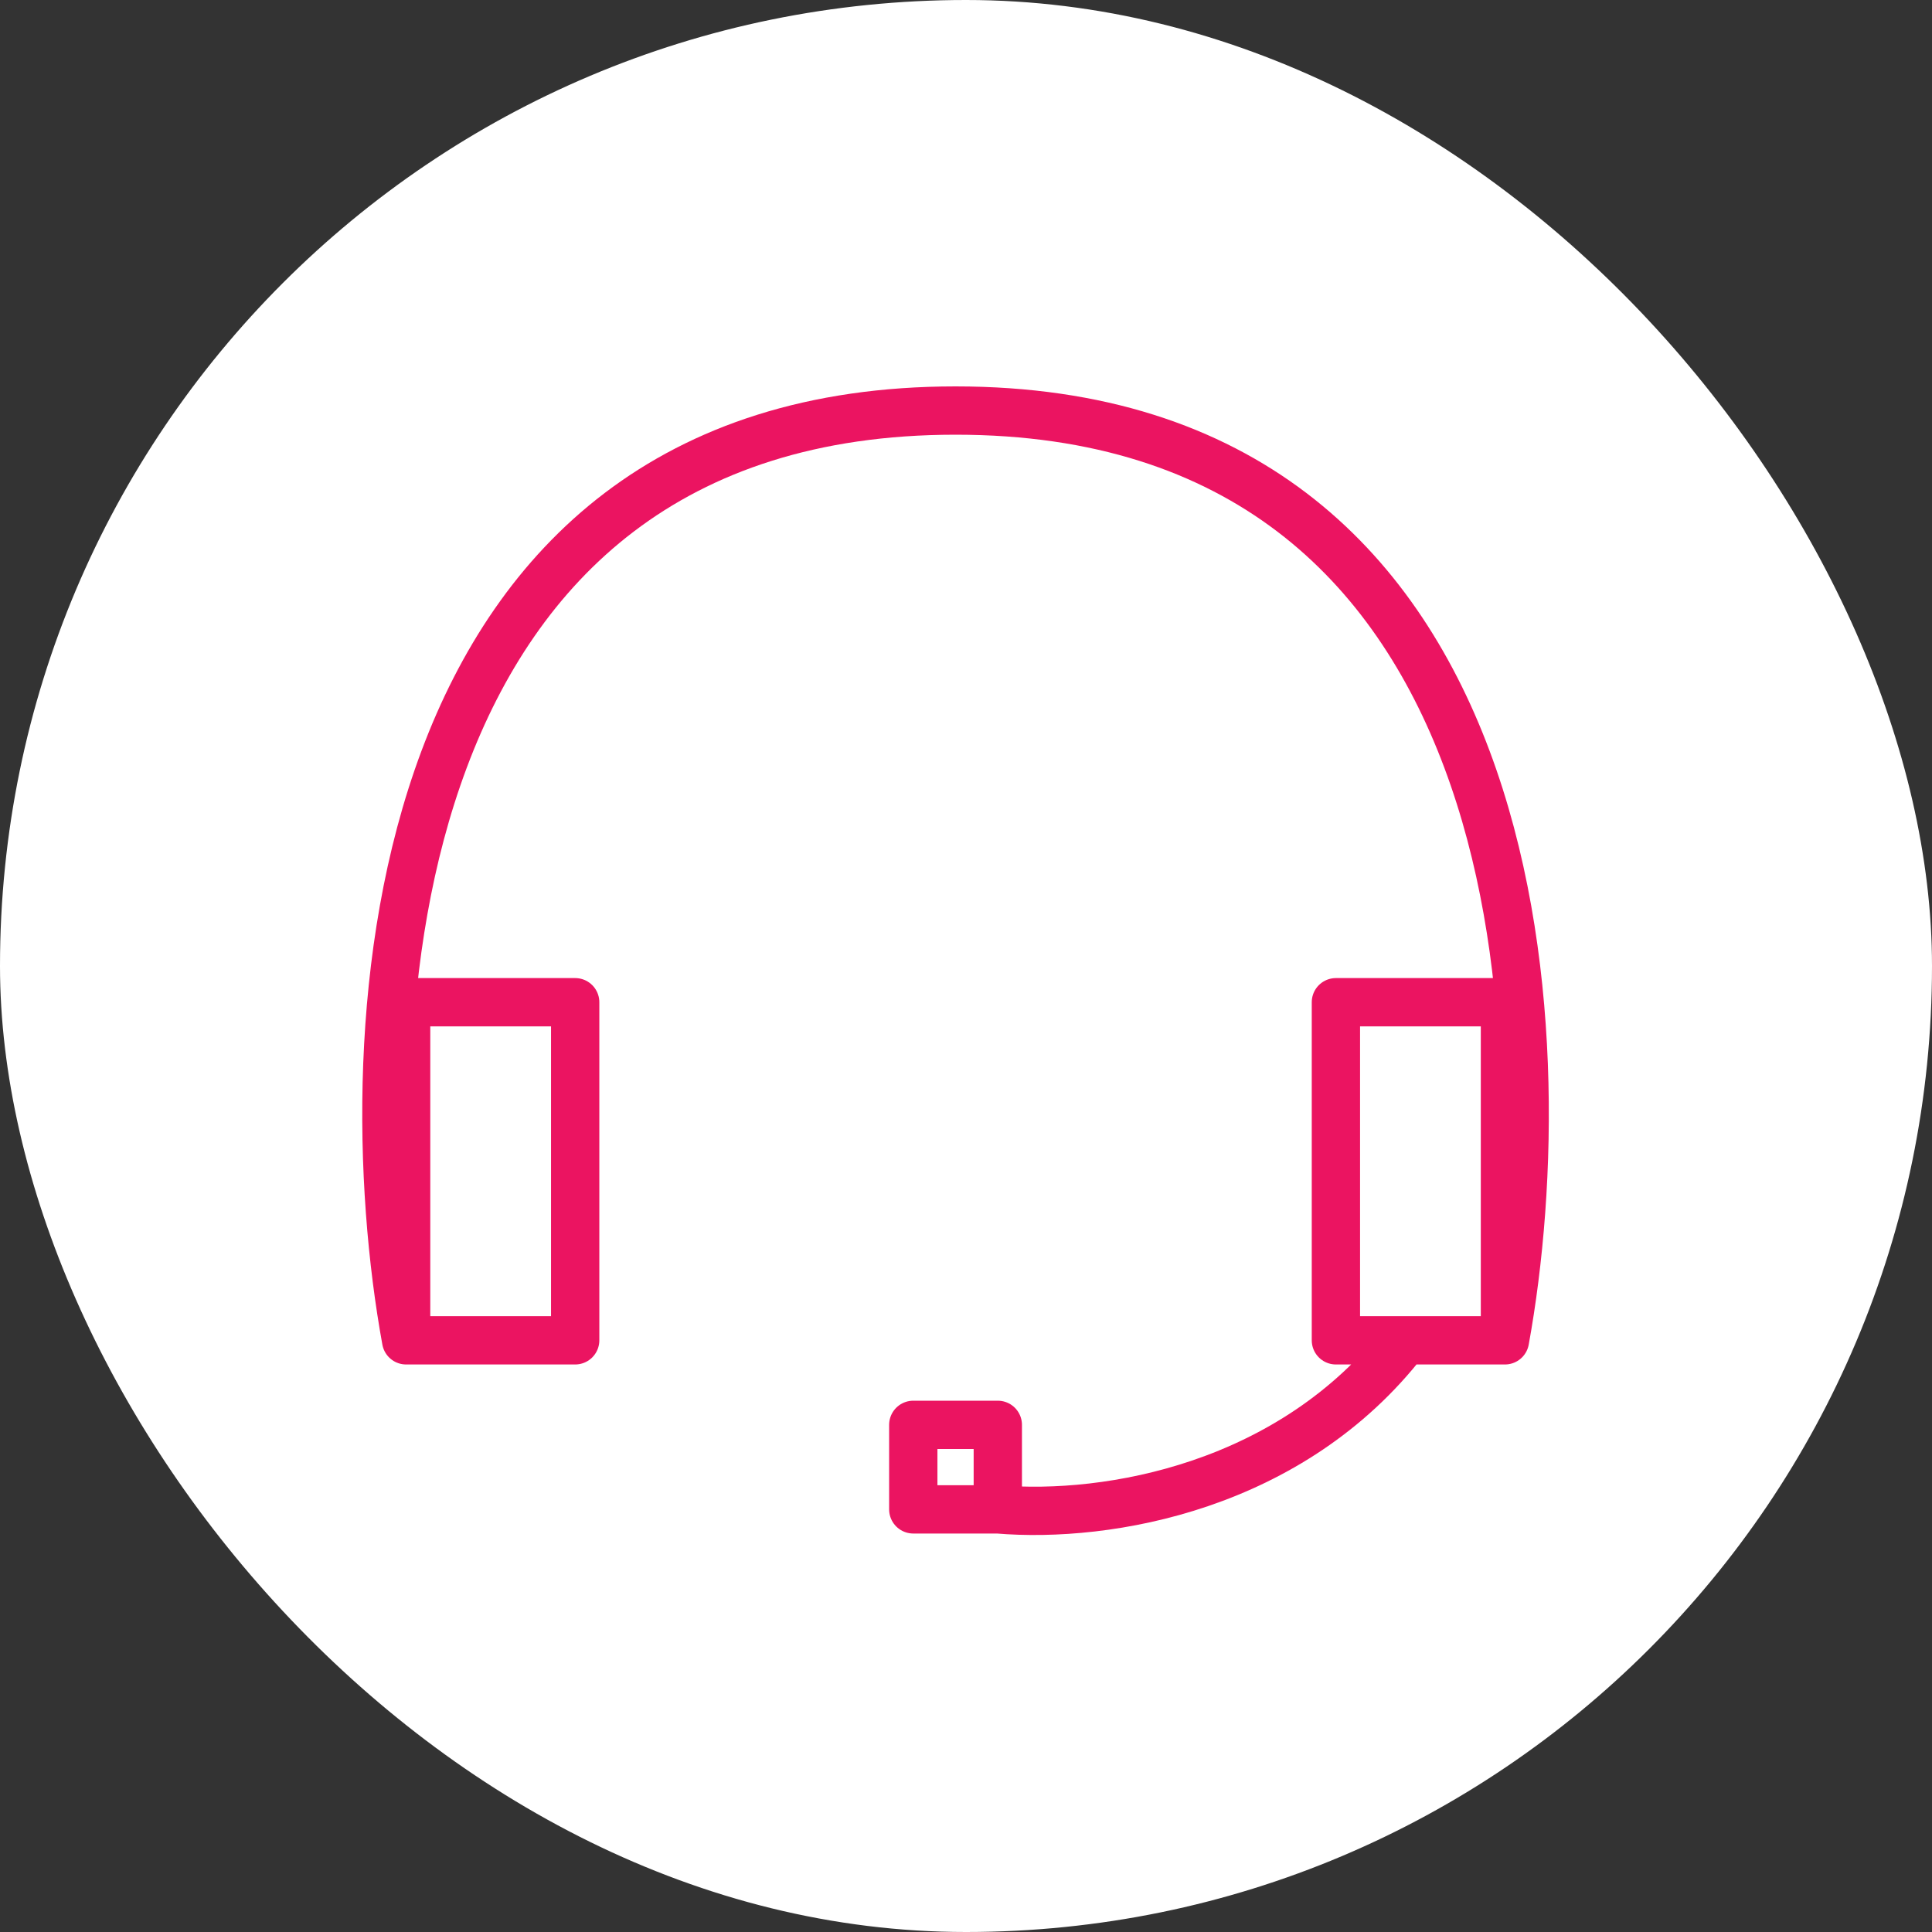 <svg width="80" height="80" viewBox="0 0 80 80" fill="none" xmlns="http://www.w3.org/2000/svg">
<rect x="0" y="0" width="80" height="80" fill="#333333" stroke="none"/>
<rect width="80" height="80" rx="40" fill="white"/>
<path d="M62.317 55.5H55.317V41.5H62.317V55.5ZM62.317 55.5C64.651 42.666 63.367 17 39.567 17C15.767 17 14.482 42.666 16.817 55.5M16.817 55.5H23.817V41.5H16.817V55.5ZM41.317 62.5C45.902 62.885 53.483 61.562 58.173 55.5M41.317 62.5V59H37.817V62.5H41.317Z" stroke="#EB1461" stroke-width="2" stroke-linejoin="round"/>
</svg>
